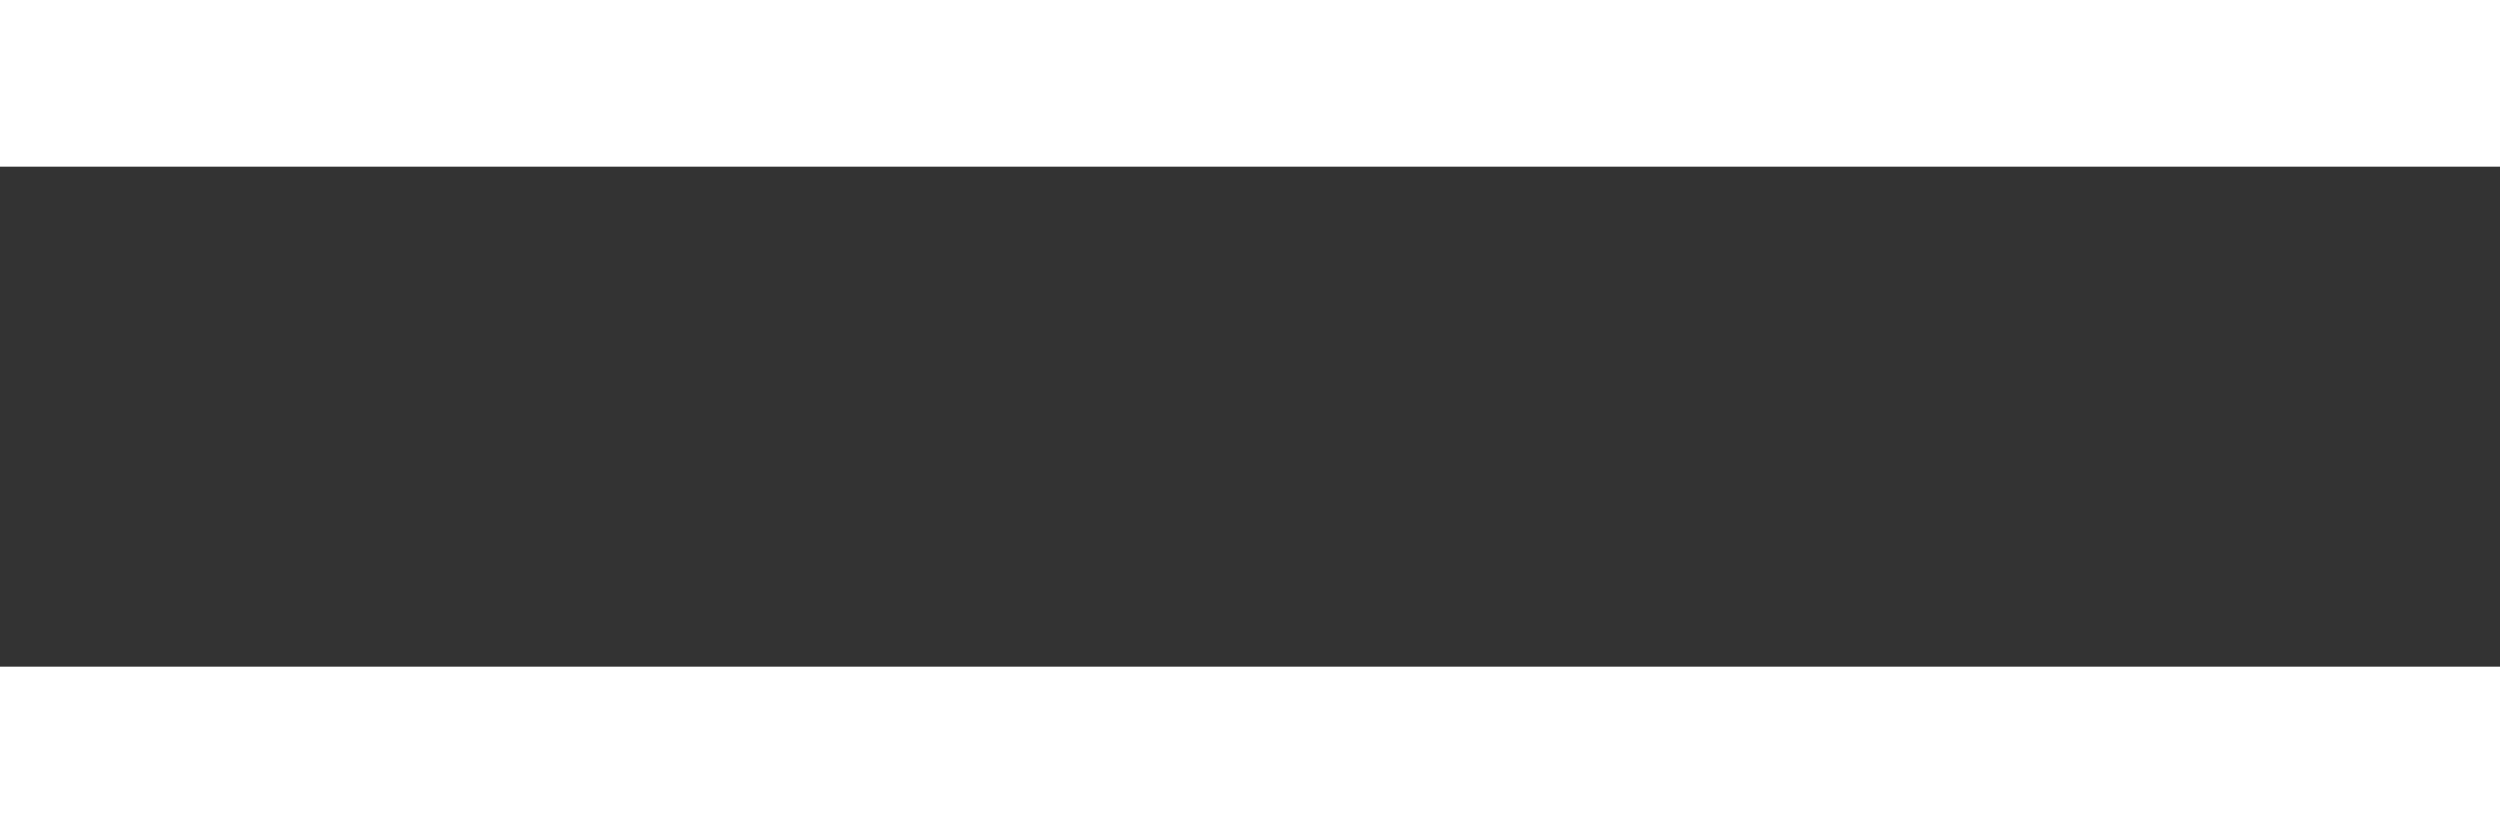 <svg width="30" height="10" viewBox="0 0 30 10" fill="none" xmlns="http://www.w3.org/2000/svg">
<rect x="0" y="0" width="30" height="10" fill="#333333" stroke="none"/>
<line x1="1" y1="1" x2="29" y2="1" stroke="white" stroke-width="2" stroke-linecap="square"/>
<line x1="1" y1="9" x2="29" y2="9" stroke="white" stroke-width="2" stroke-linecap="square"/>
</svg>
